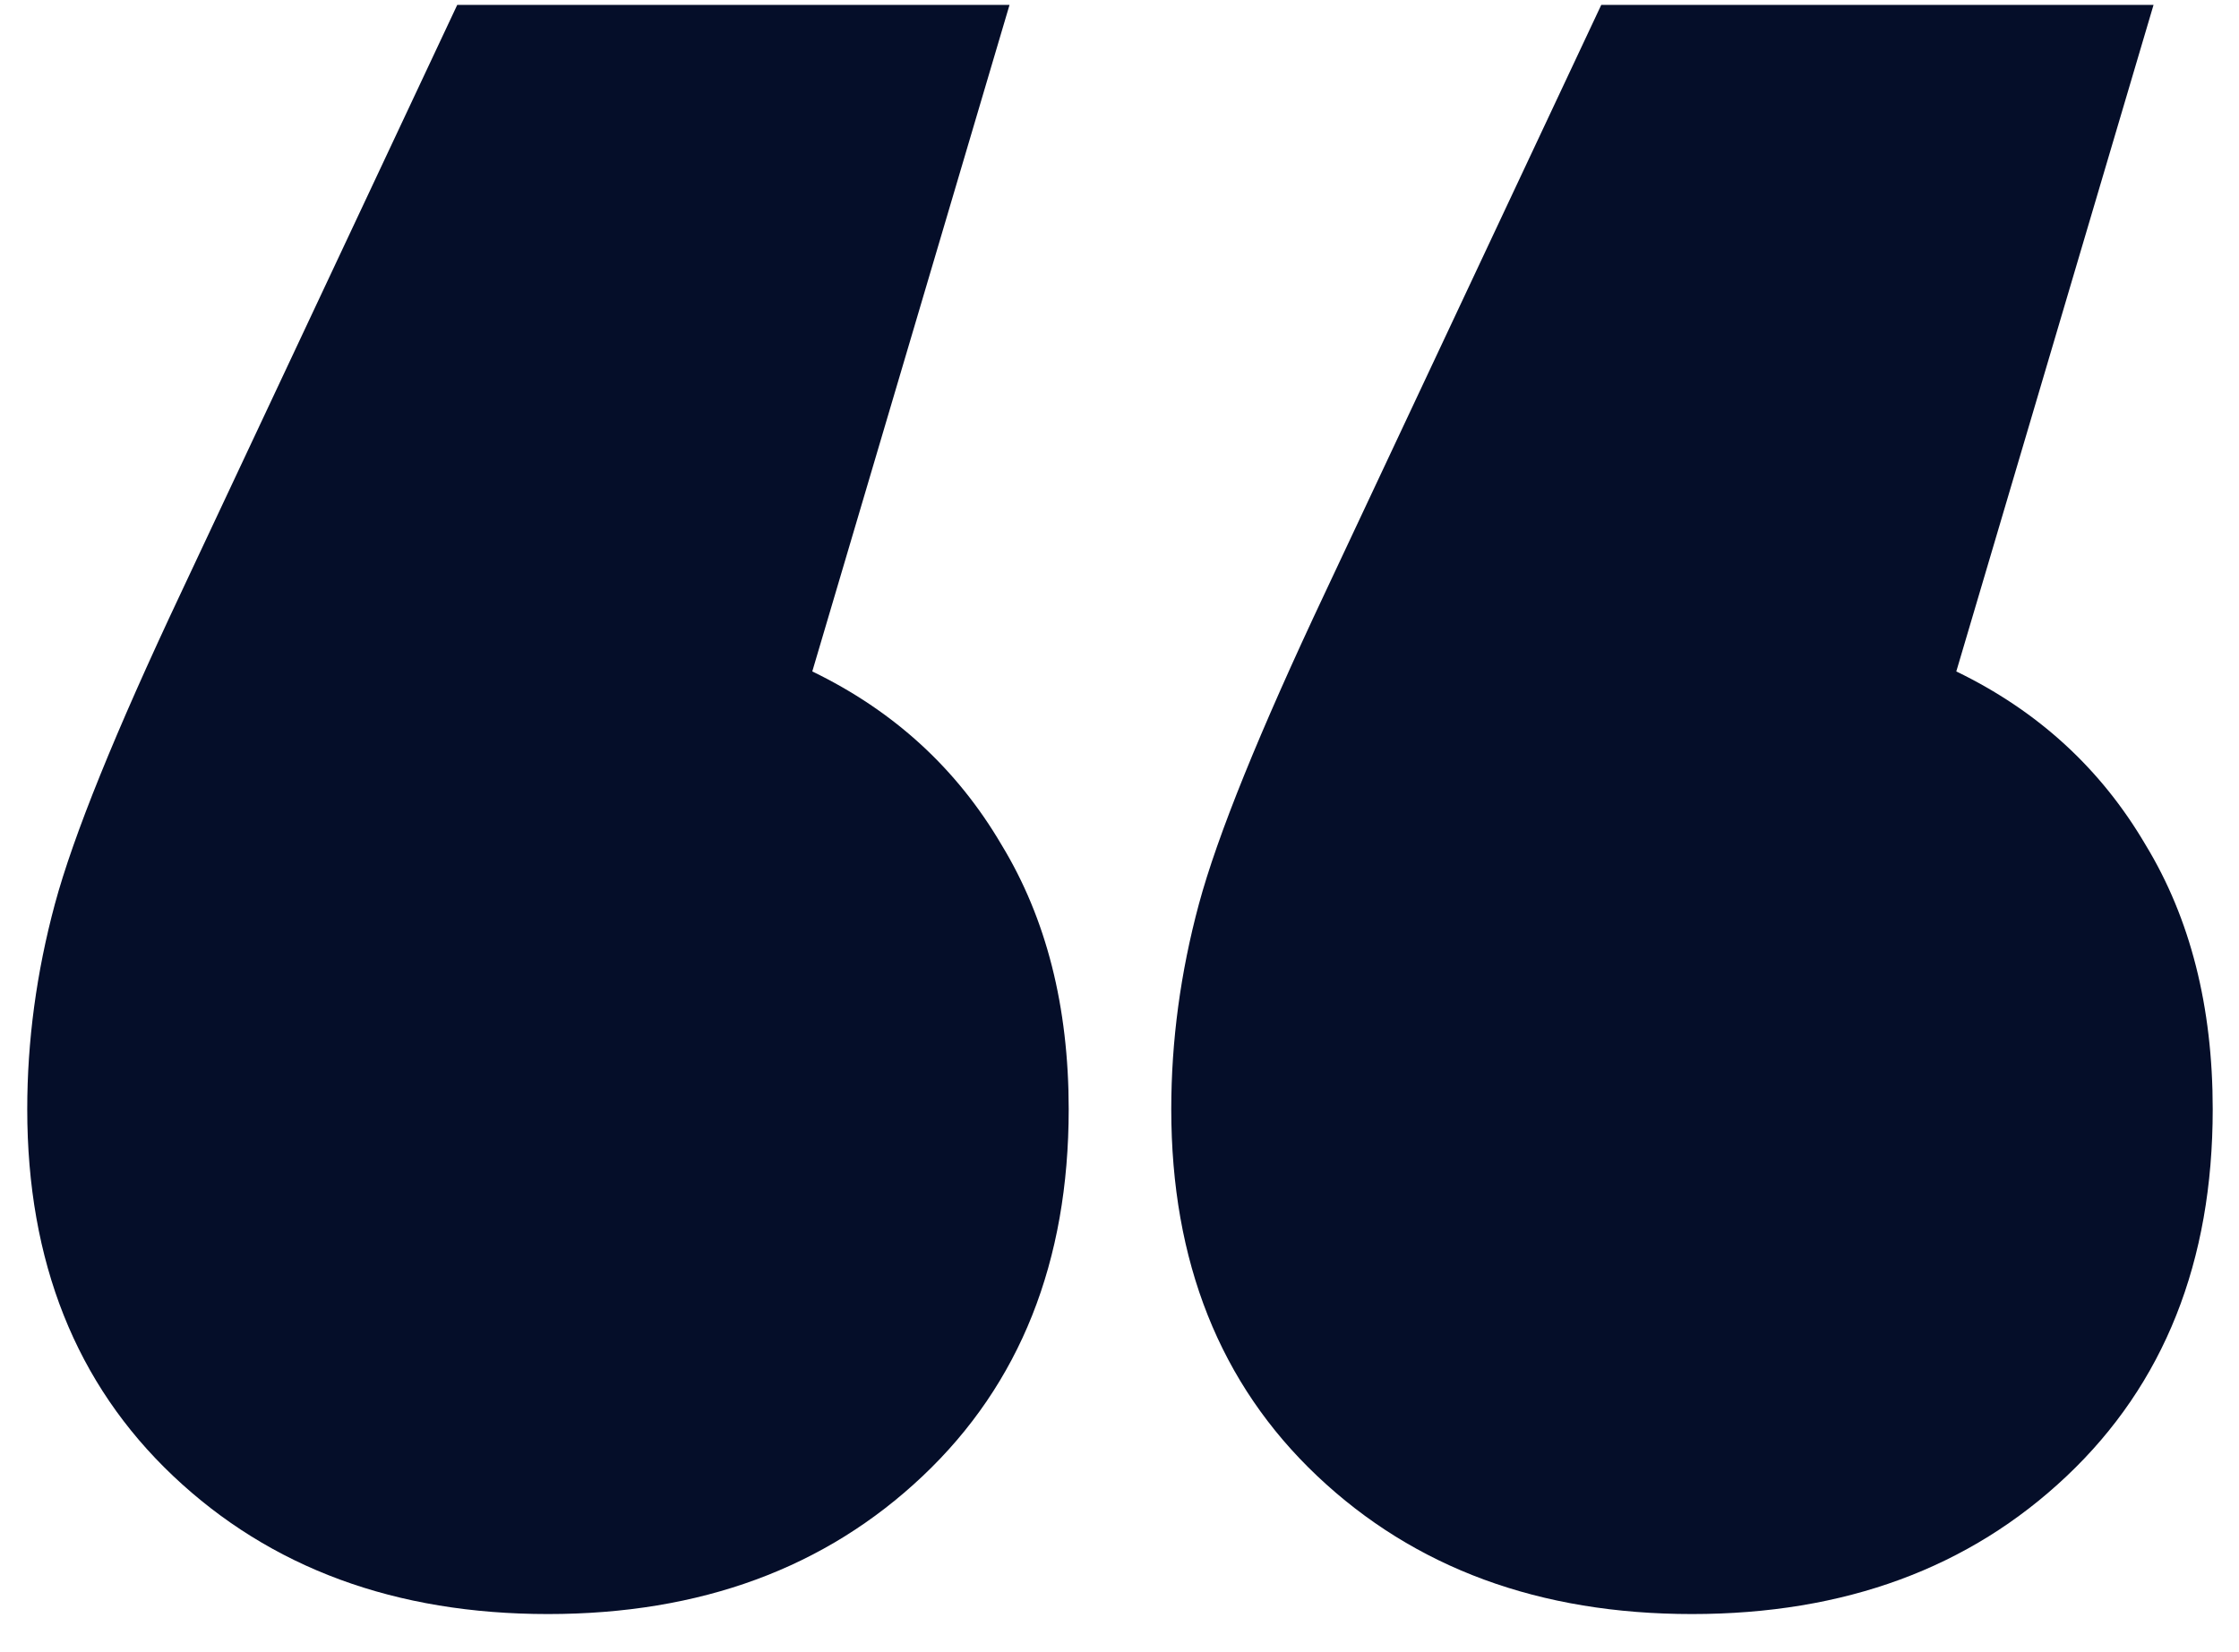 <svg width="42" height="31" viewBox="0 0 42 31" fill="none" xmlns="http://www.w3.org/2000/svg">
<path d="M15.237 12.598C16.767 13.338 17.951 14.423 18.789 15.854C19.628 17.235 20.047 18.888 20.047 20.812C20.047 23.673 19.135 25.967 17.309 27.694C15.484 29.421 13.141 30.284 10.279 30.284C7.418 30.284 5.075 29.421 3.249 27.694C1.424 25.967 0.511 23.673 0.511 20.812C0.511 19.529 0.684 18.247 1.029 16.964C1.375 15.681 2.164 13.733 3.397 11.118L8.577 0.092H18.937L15.237 12.598ZM36.697 12.598C38.227 13.338 39.411 14.423 40.249 15.854C41.088 17.235 41.507 18.888 41.507 20.812C41.507 23.673 40.595 25.967 38.769 27.694C36.944 29.421 34.601 30.284 31.739 30.284C28.878 30.284 26.535 29.421 24.709 27.694C22.884 25.967 21.971 23.673 21.971 20.812C21.971 19.529 22.144 18.247 22.489 16.964C22.835 15.681 23.624 13.733 24.857 11.118L30.037 0.092H40.397L36.697 12.598Z" fill="#050E29"/>
</svg>
